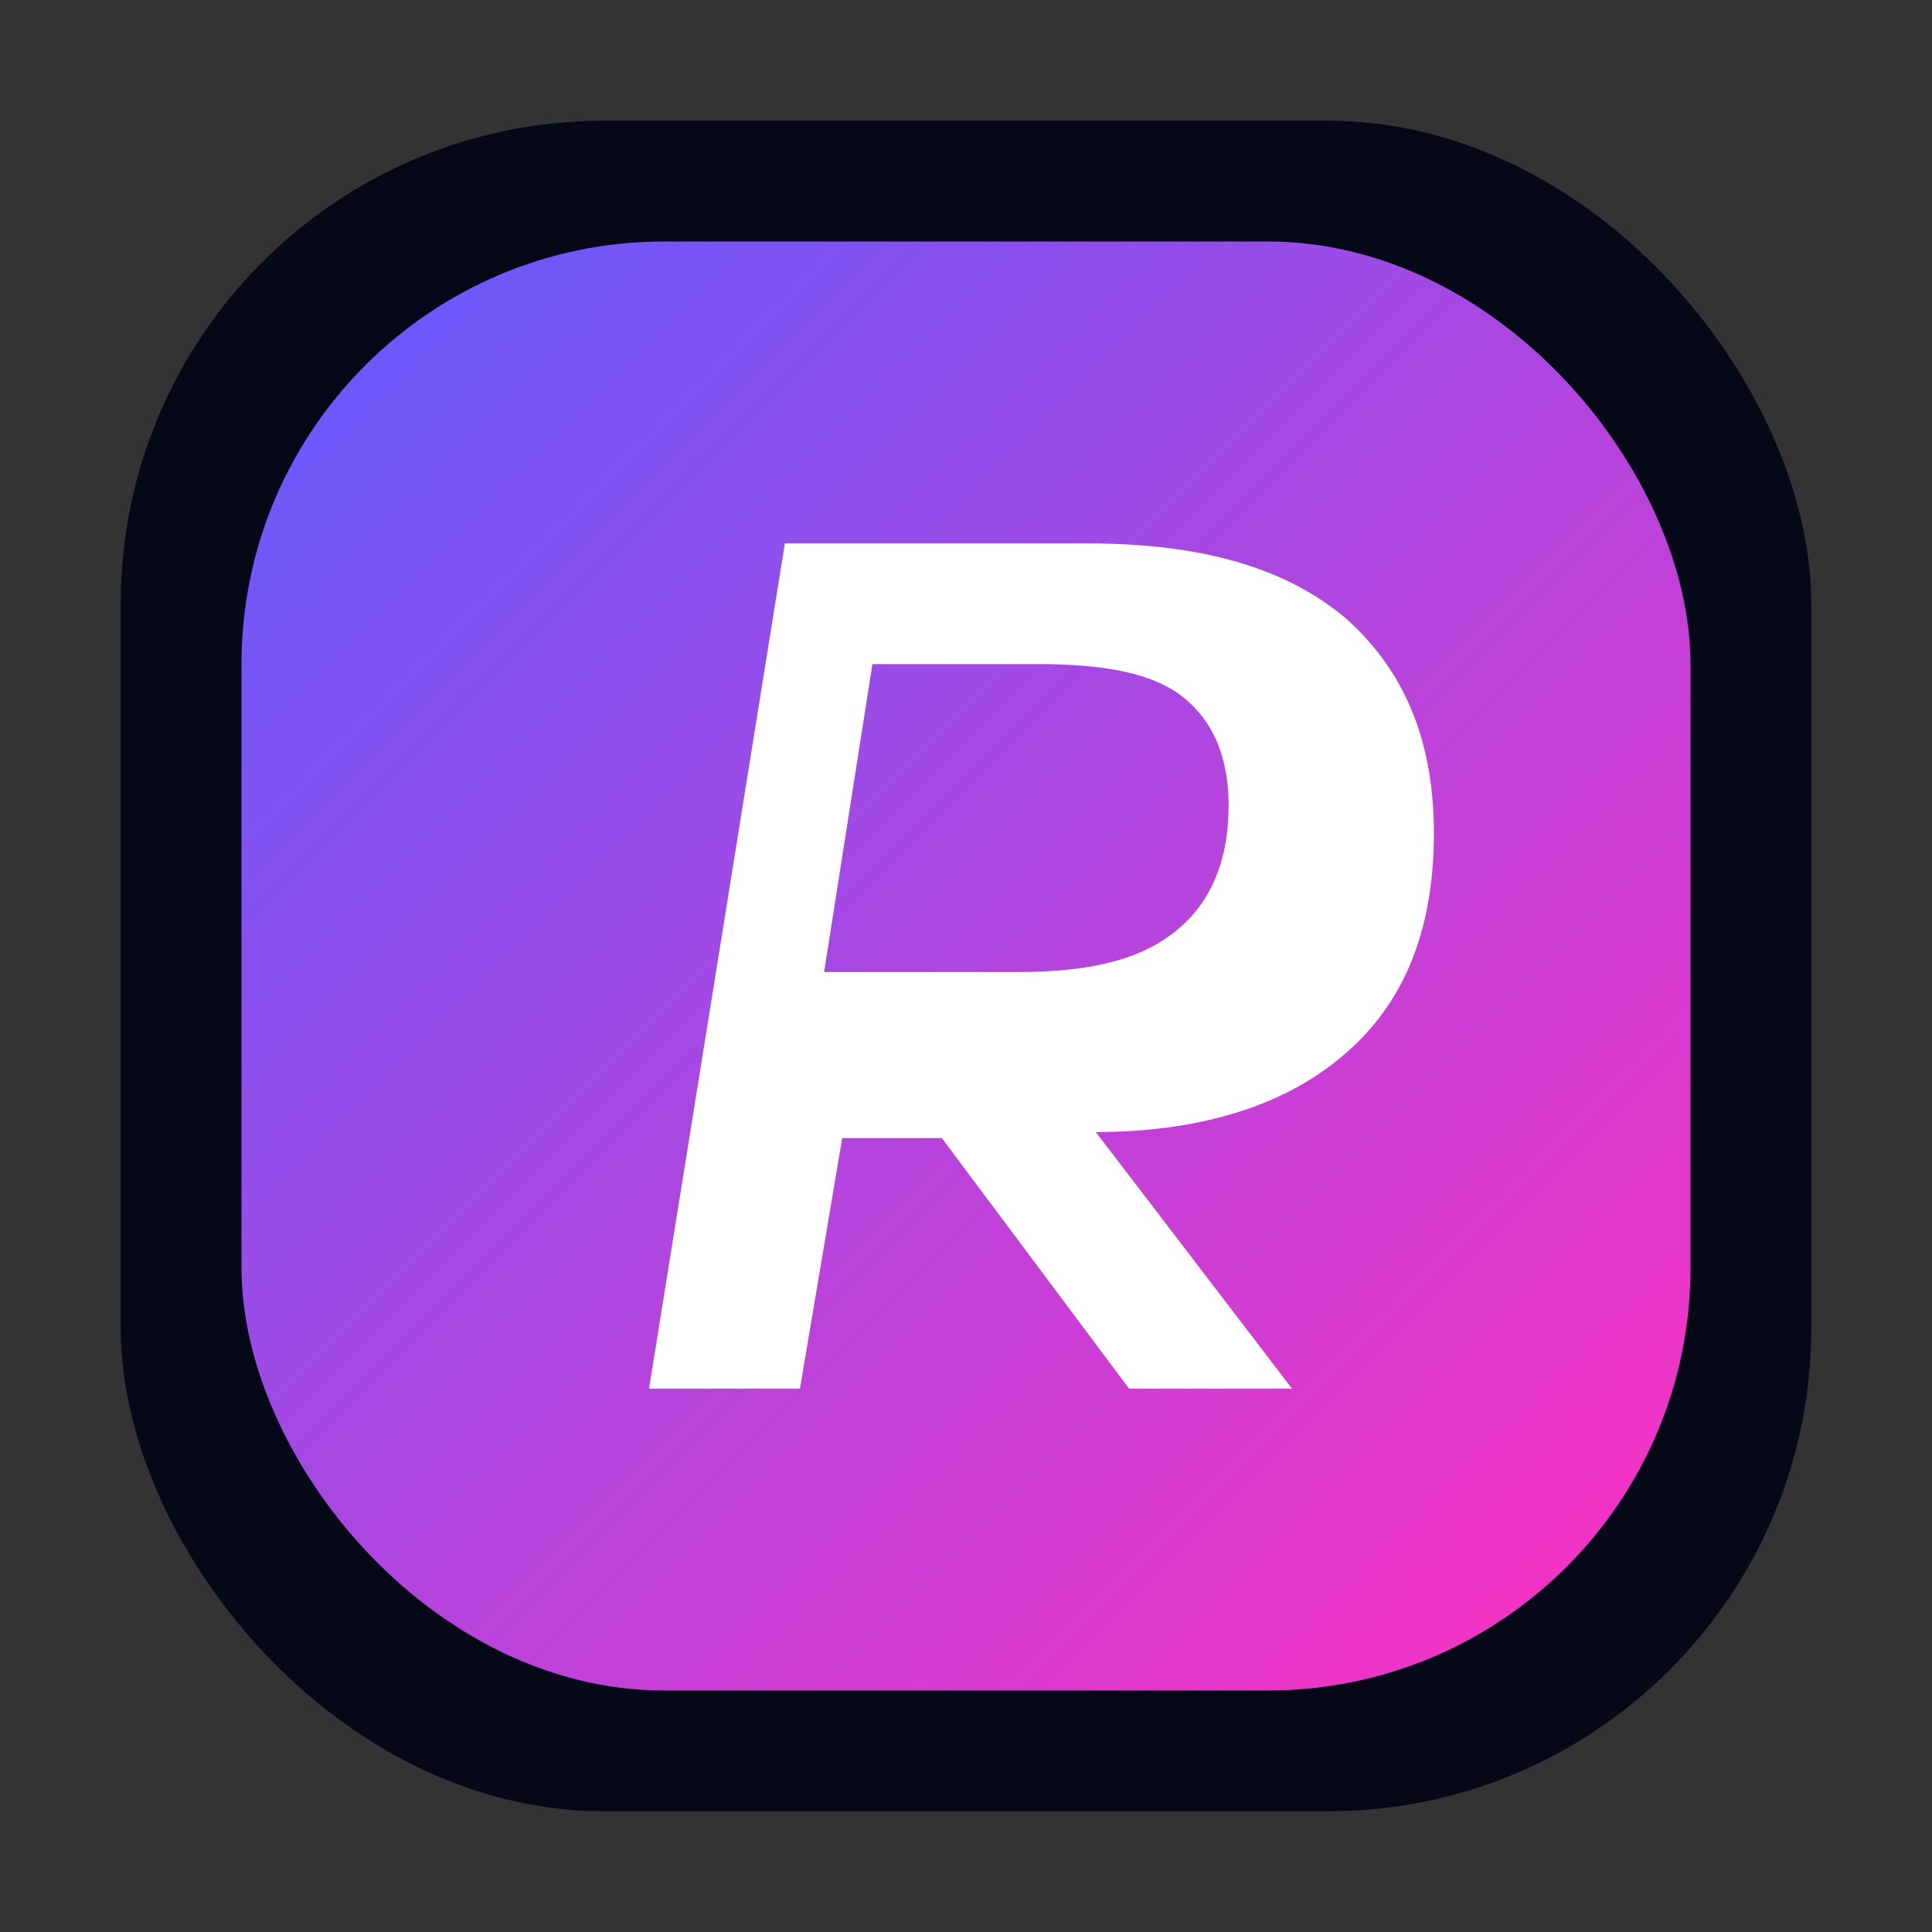 <svg xmlns="http://www.w3.org/2000/svg" viewBox="0 0 64 64">
  <rect x="0" y="0" width="64" height="64" fill="#333333" stroke="none"/>
  <defs>
    <linearGradient id="revGrad" x1="0" y1="0" x2="1" y2="1">
      <stop offset="0" stop-color="#5f5cff"/>
      <stop offset="1" stop-color="#ff2fbf"/>
    </linearGradient>
  </defs>

  <!-- fundo arredondado -->
  <rect x="4" y="4" width="56" height="56" rx="16" fill="#050816"/>
  <rect x="8" y="8" width="48" height="48" rx="14" fill="url(#revGrad)"/>

  <!-- R estilizado (não é o logo oficial, é um desenho próprio) -->
  <path
      d="M26 18h10c3.8 0 6.6.8 8.6 2.5 1.9 1.7 2.9 4 2.9 7.1 0 3.4-1.1 5.9-3.3 7.6-1.9 1.5-4.6 2.3-7.9 2.3l6.5 8.5h-5.4l-6.2-8.3h-3.3l-1.4 8.3h-5L26 18zm7.7 14.2c2.4 0 4.1-.4 5.3-1.4 1.1-.9 1.7-2.3 1.7-4.1 0-1.6-.5-2.8-1.5-3.6-1-.8-2.6-1.1-4.8-1.1h-5.5l-1.6 10.2h6.4z"
      fill="#ffffff" />
</svg>
